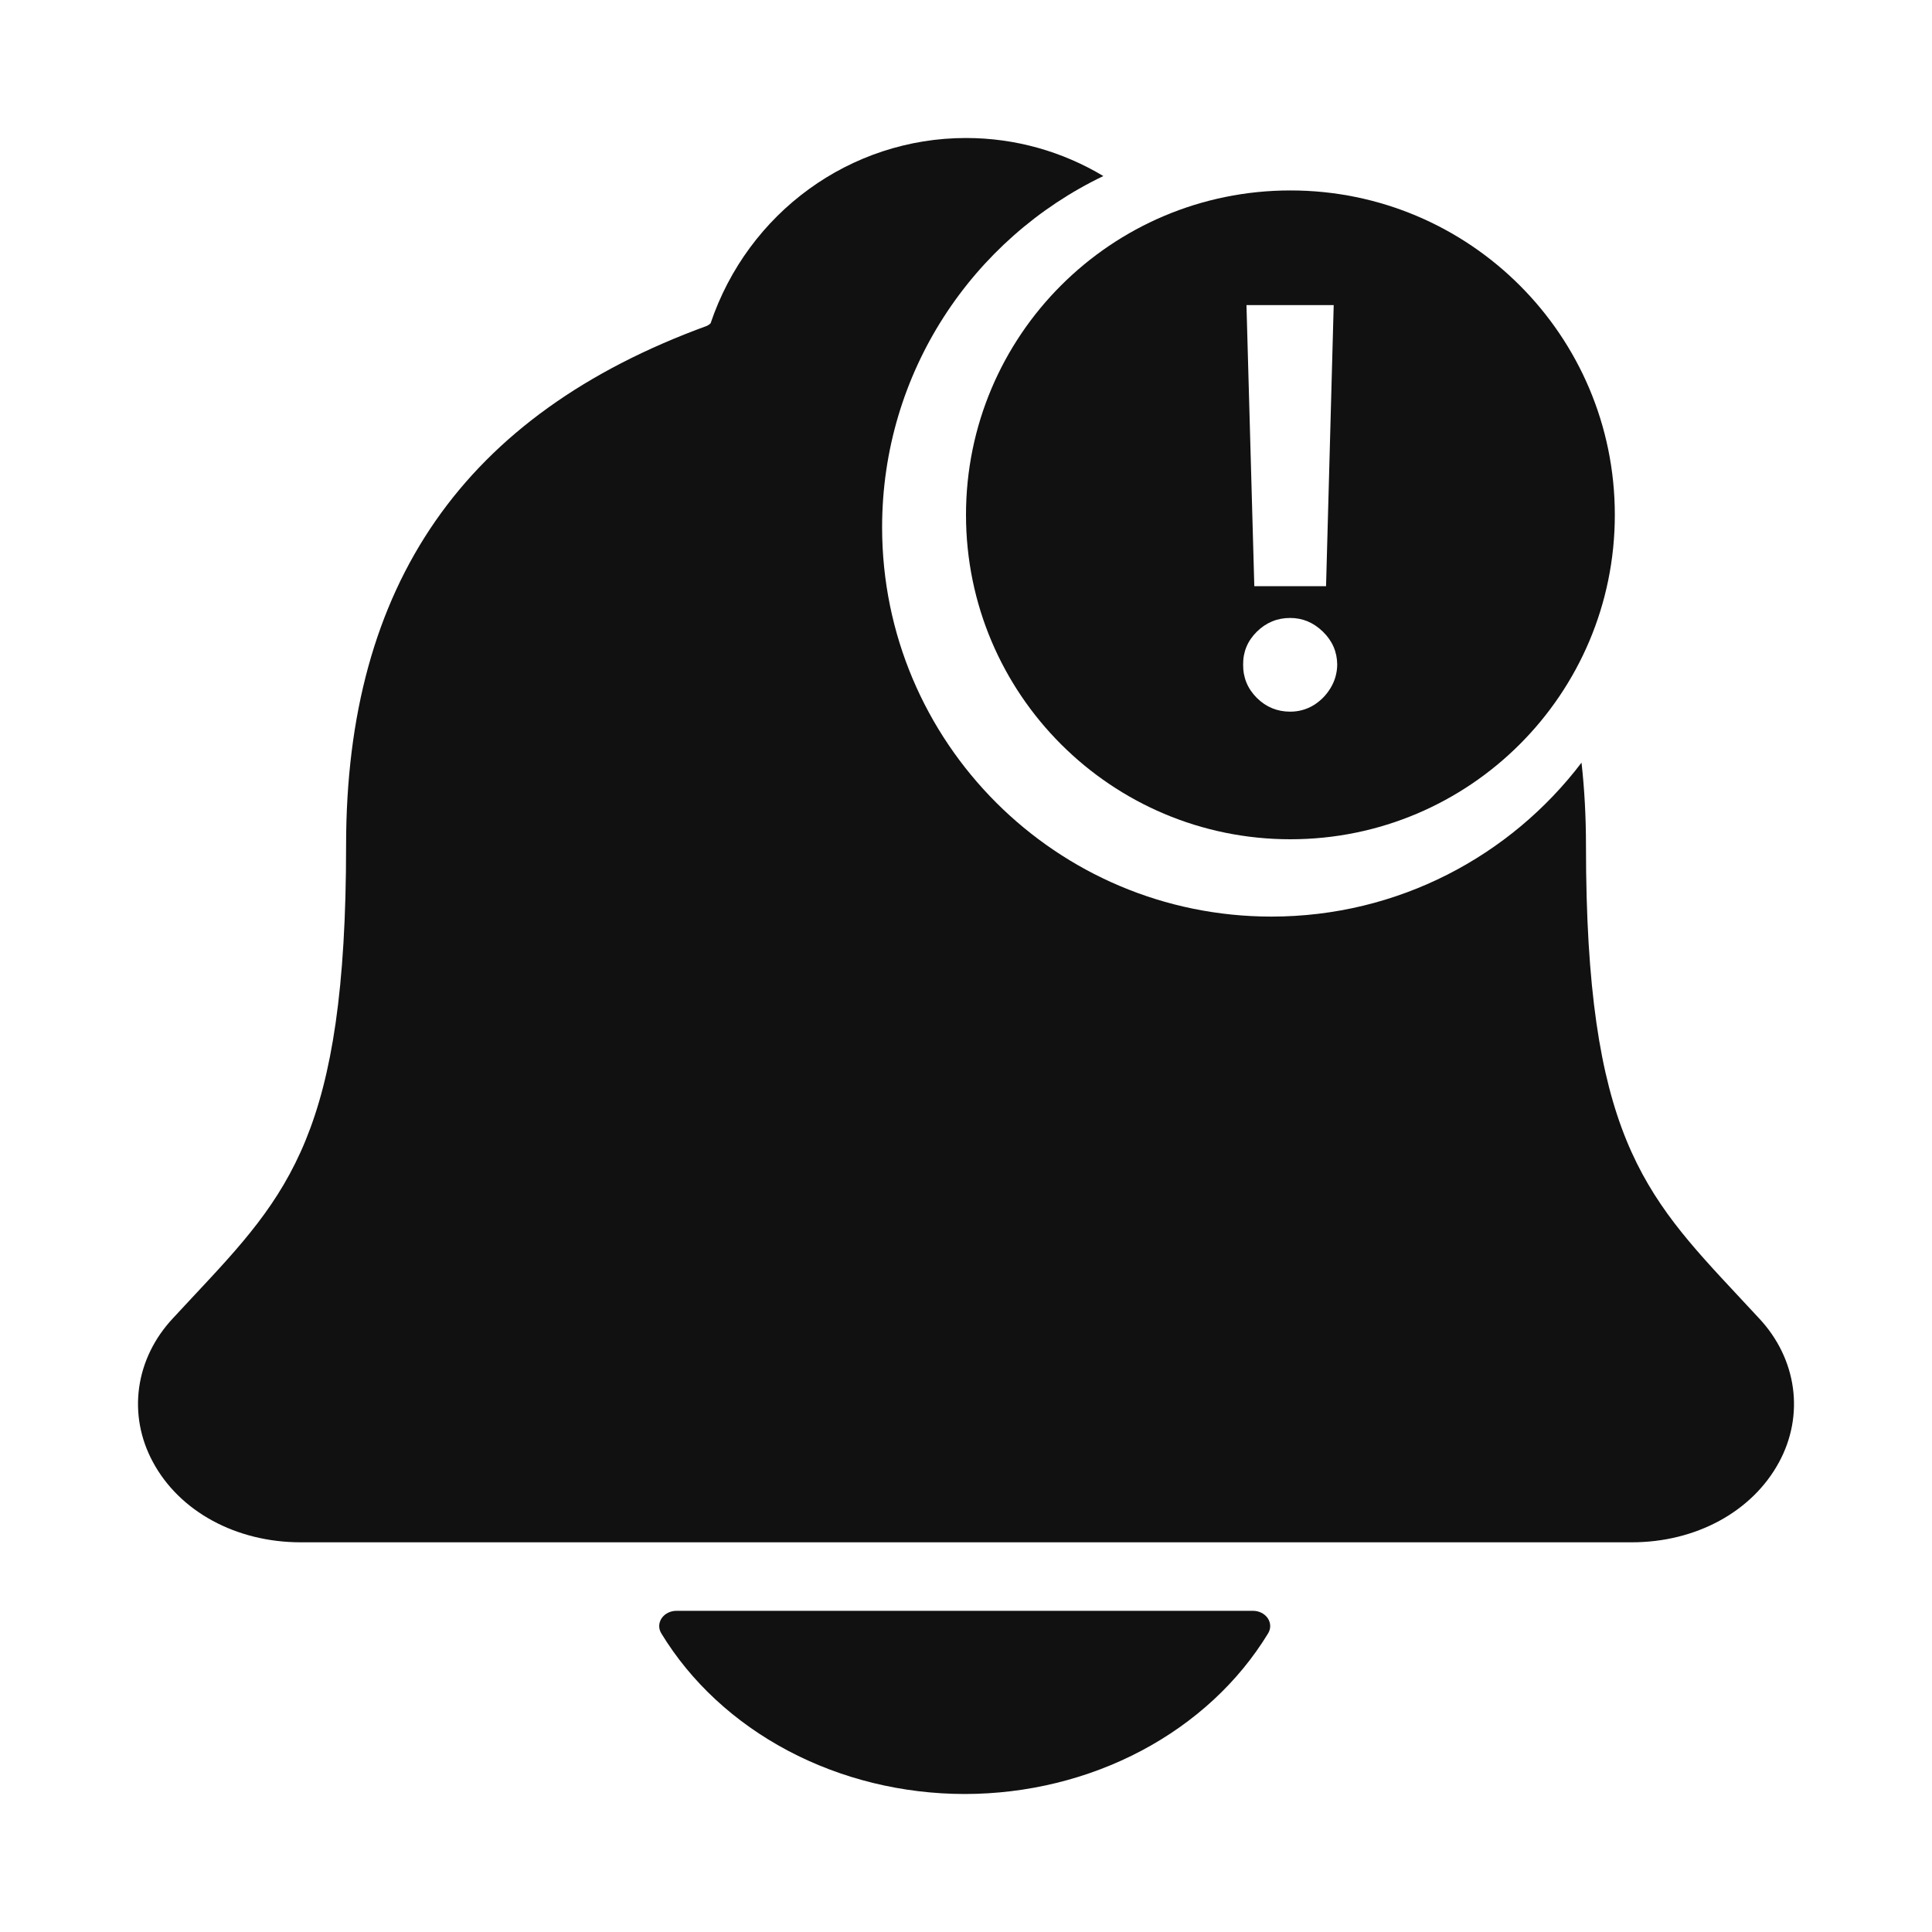 <svg width="700" height="700" viewBox="0 0 700 700" fill="none" xmlns="http://www.w3.org/2000/svg">
<path fill-rule="evenodd" clip-rule="evenodd" d="M633.379 473.393L633.371 473.385C632.154 472.074 630.948 470.774 629.752 469.497L629.699 469.44C595.385 432.679 574.627 410.441 574.627 306.333C574.627 295.969 574.089 285.962 573.016 276.323C547.255 310.215 506.51 332.097 460.654 332.097C382.755 332.097 319.605 268.948 319.605 191.049C319.605 134.957 352.347 86.513 399.76 63.785C385.036 54.954 367.956 50 350.004 50C308.133 50 271.024 76.95 257.457 117.146C257.095 117.506 256.667 117.81 256.192 118.045C168.173 150.138 125.396 211.712 125.396 306.291C125.396 410.495 104.648 432.702 70.271 469.455L69.343 470.447C67.143 472.796 64.908 475.183 62.637 477.655C55.943 484.805 51.701 493.505 50.415 502.724C49.128 511.942 50.85 521.295 55.377 529.674C65.01 547.649 85.54 558.808 108.973 558.808H591.207C614.531 558.808 634.92 547.663 644.584 529.77C649.13 521.389 650.869 512.03 649.593 502.8C648.318 493.571 644.081 484.859 637.386 477.696C636.038 476.257 634.702 474.818 633.379 473.393Z" fill="#111111"/>
<path d="M349.522 650.001C372.082 649.984 394.216 644.561 413.577 634.304C432.938 624.048 448.804 609.342 459.492 591.746C459.996 590.902 460.244 589.958 460.214 589.004C460.184 588.051 459.876 587.12 459.319 586.304C458.763 585.487 457.978 584.811 457.04 584.342C456.102 583.874 455.043 583.628 453.966 583.629H245.11C244.032 583.626 242.971 583.87 242.031 584.337C241.091 584.805 240.303 585.48 239.745 586.298C239.187 587.115 238.877 588.046 238.846 589.001C238.815 589.956 239.064 590.901 239.568 591.746C250.255 609.34 266.118 624.045 285.476 634.301C304.834 644.557 326.965 649.982 349.522 650.001Z" fill="#111111"/>
<path fill-rule="evenodd" clip-rule="evenodd" d="M467.541 304.081C532.456 304.081 585.081 251.456 585.081 186.541C585.081 121.625 532.456 69 467.541 69C402.625 69 350 121.625 350 186.541C350 251.456 402.625 304.081 467.541 304.081ZM480.455 212.392L483.224 110.545H451.619L454.46 212.392H480.455ZM455.384 252.875C458.745 256.189 462.77 257.847 467.457 257.847C470.488 257.847 473.281 257.089 475.838 255.574C478.395 254.011 480.455 251.952 482.017 249.395C483.627 246.791 484.456 243.926 484.503 240.801C484.456 236.161 482.727 232.184 479.318 228.869C475.909 225.555 471.956 223.898 467.457 223.898C462.77 223.898 458.745 225.555 455.384 228.869C452.022 232.184 450.365 236.161 450.412 240.801C450.365 245.489 452.022 249.513 455.384 252.875Z" fill="#111111"/>
</svg>
